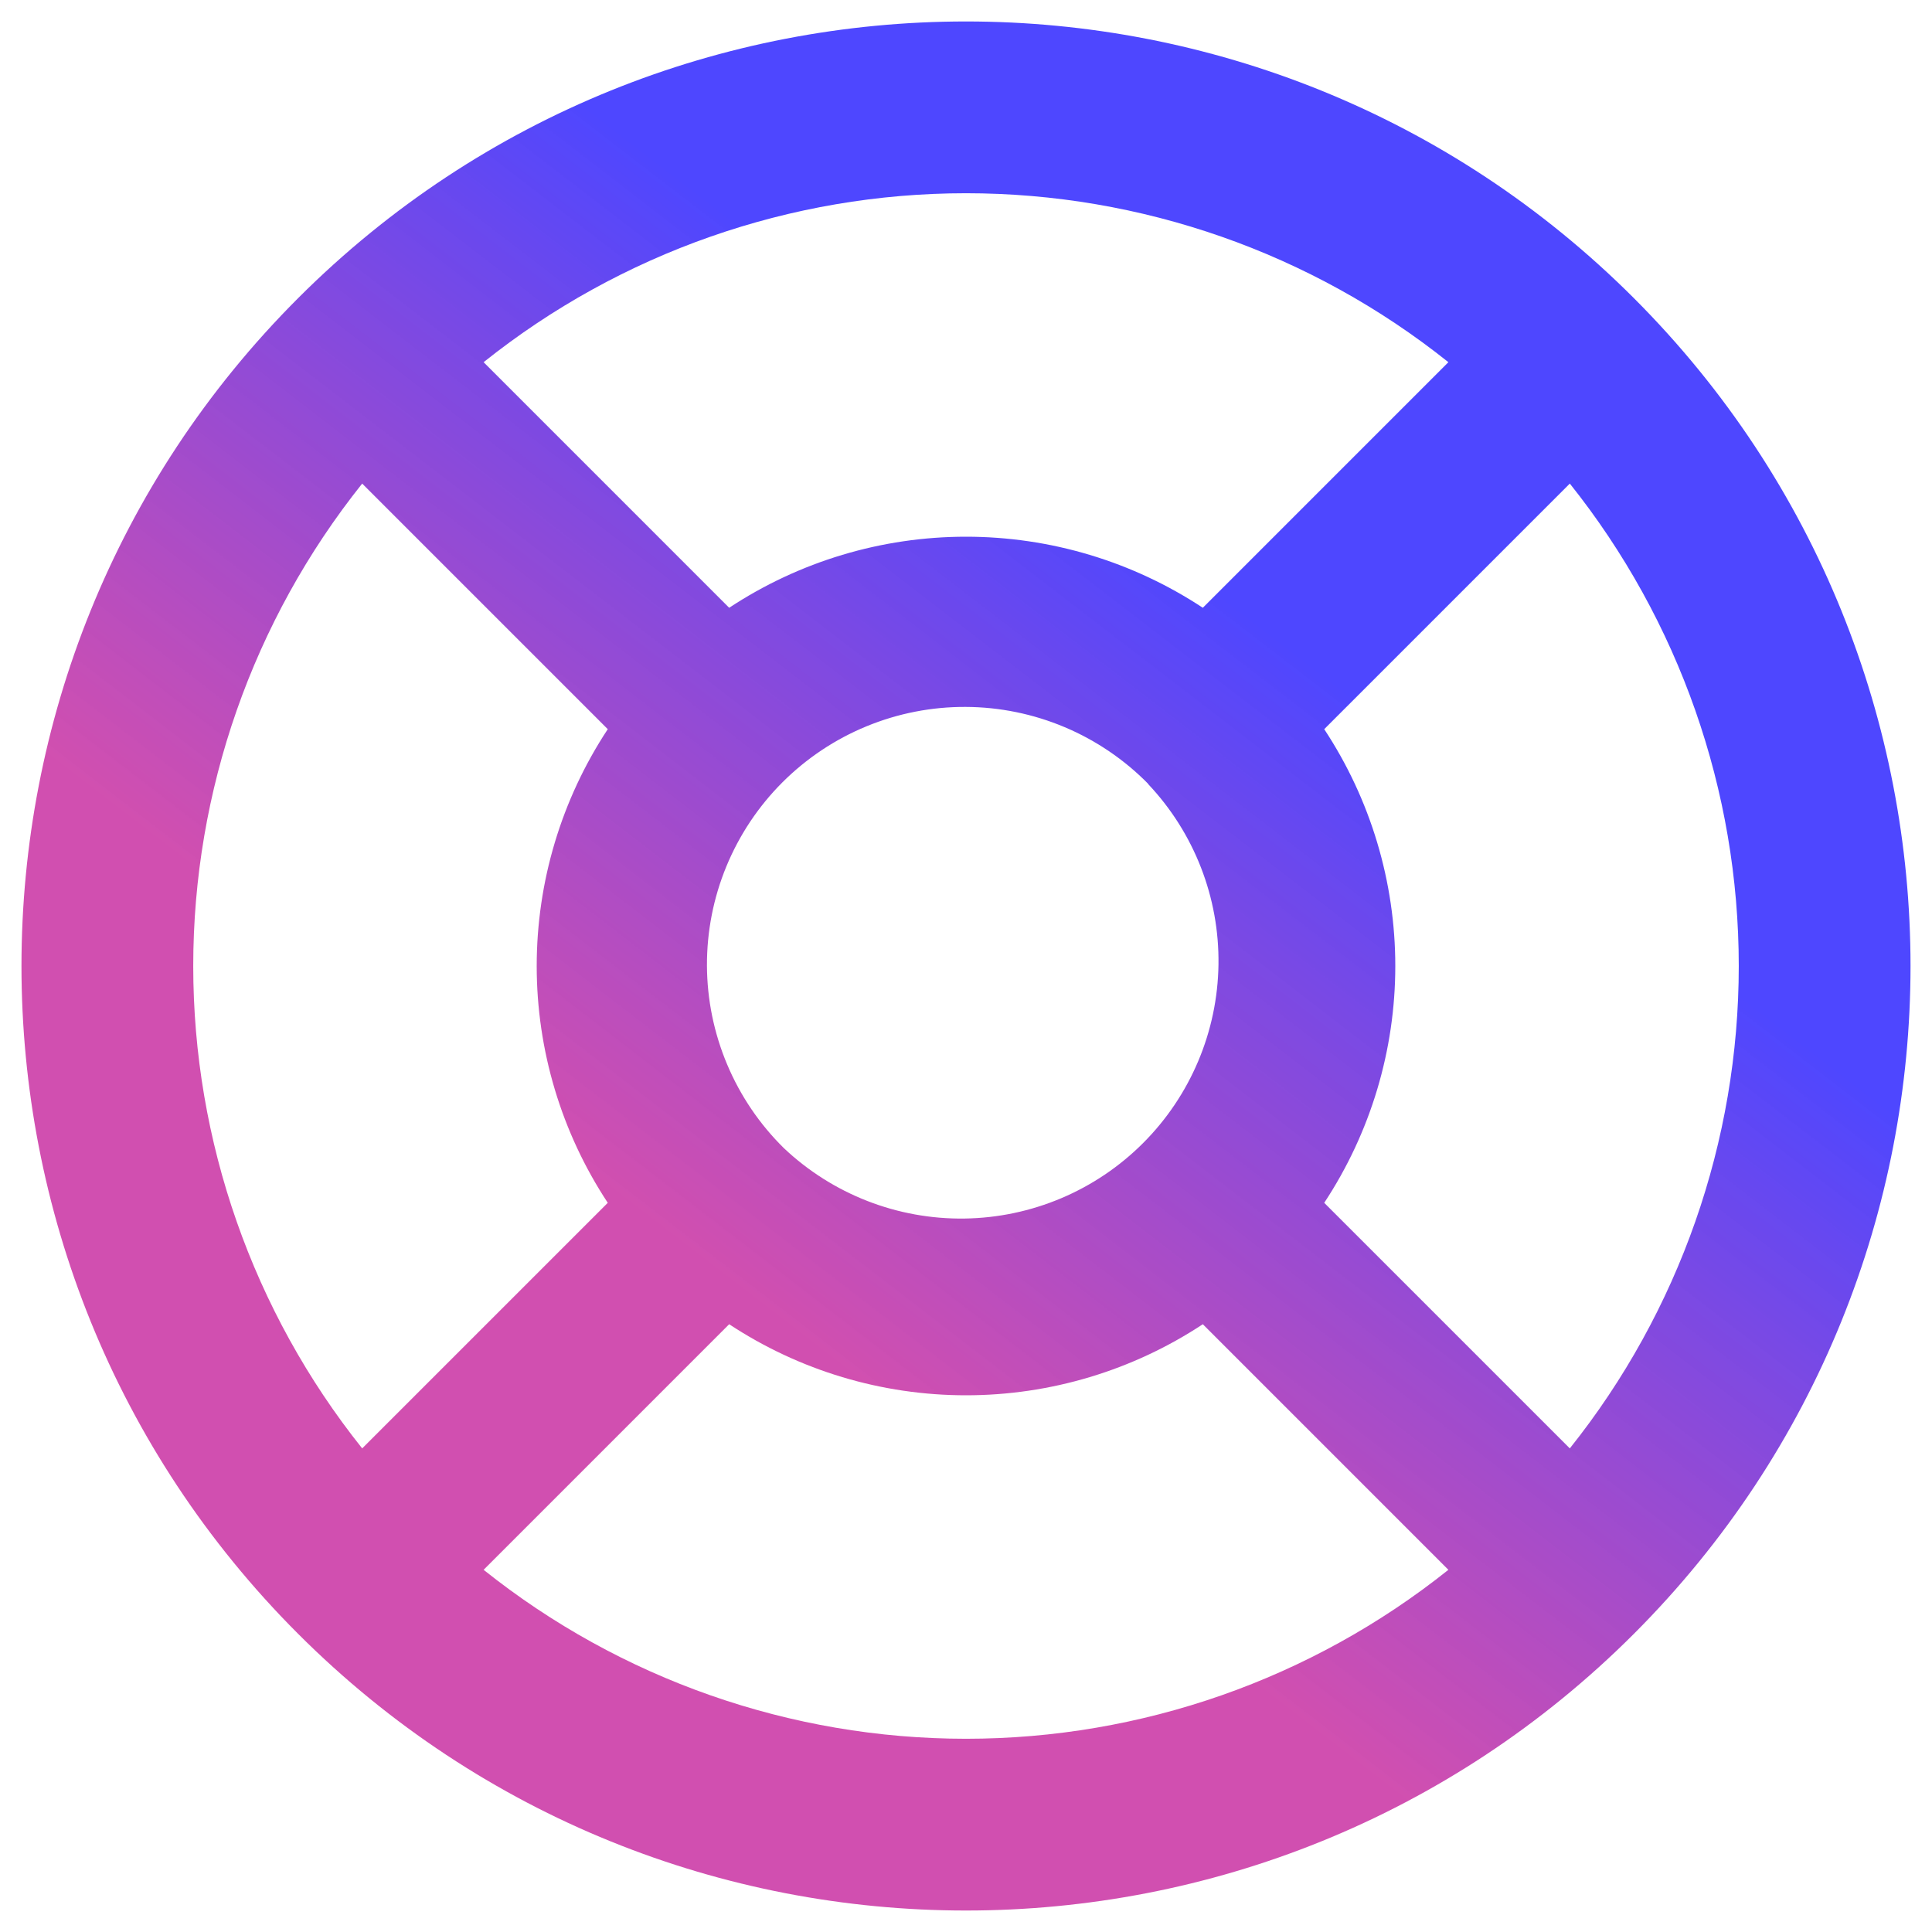 <svg width="60" height="60" viewBox="0 0 60 60" fill="none" xmlns="http://www.w3.org/2000/svg">
<path d="M15.019 11.248L22.645 18.875C24.828 17.435 27.385 16.668 30 16.668C32.615 16.668 35.172 17.435 37.355 18.875L44.981 11.248C40.727 7.851 35.444 6.001 30 6.001C24.556 6.001 19.273 7.851 15.019 11.248ZM48.752 15.018L41.125 22.645C42.565 24.828 43.332 27.385 43.332 30C43.332 32.614 42.565 35.172 41.125 37.355L48.752 44.981C52.149 40.727 53.999 35.444 53.999 30C53.999 24.556 52.149 19.273 48.752 15.018ZM44.981 48.752L37.355 41.125C35.172 42.565 32.615 43.332 30 43.332C27.385 43.332 24.828 42.565 22.645 41.125L15.019 48.752C19.273 52.149 24.556 53.999 30 53.999C35.444 53.999 40.727 52.149 44.981 48.752ZM11.248 44.981L18.875 37.355C17.435 35.172 16.668 32.614 16.668 30C16.668 27.385 17.435 24.828 18.875 22.645L11.248 15.018C7.851 19.273 6.001 24.556 6.001 30C6.001 35.444 7.851 40.727 11.248 44.981ZM9.259 9.258C20.715 -2.197 39.285 -2.197 50.741 9.258C62.197 20.715 62.197 39.285 50.741 50.741C39.285 62.197 20.715 62.197 9.259 50.741C-2.197 39.285 -2.197 20.715 9.259 9.258ZM35.659 24.344C34.918 23.591 34.036 22.992 33.063 22.582C32.09 22.172 31.045 21.958 29.989 21.954C28.933 21.949 27.886 22.154 26.91 22.556C25.933 22.958 25.046 23.55 24.299 24.296C23.552 25.043 22.961 25.93 22.558 26.907C22.156 27.883 21.951 28.929 21.955 29.985C21.959 31.041 22.173 32.086 22.583 33.059C22.993 34.033 23.591 34.915 24.344 35.656C25.858 37.087 27.87 37.872 29.953 37.843C32.036 37.814 34.025 36.974 35.498 35.501C36.971 34.028 37.812 32.038 37.841 29.955C37.87 27.872 37.085 25.86 35.653 24.346" fill="url(#paint0_linear_127_13462)"/>
<defs>
<linearGradient id="paint0_linear_127_13462" x1="26.163" y1="59.333" x2="60.267" y2="15.026" gradientUnits="userSpaceOnUse">
<stop offset="0.239" stop-color="#CB38A5" stop-opacity="0.883"/>
<stop offset="0.708" stop-color="#4E47FF"/>
</linearGradient>
</defs>
</svg>
